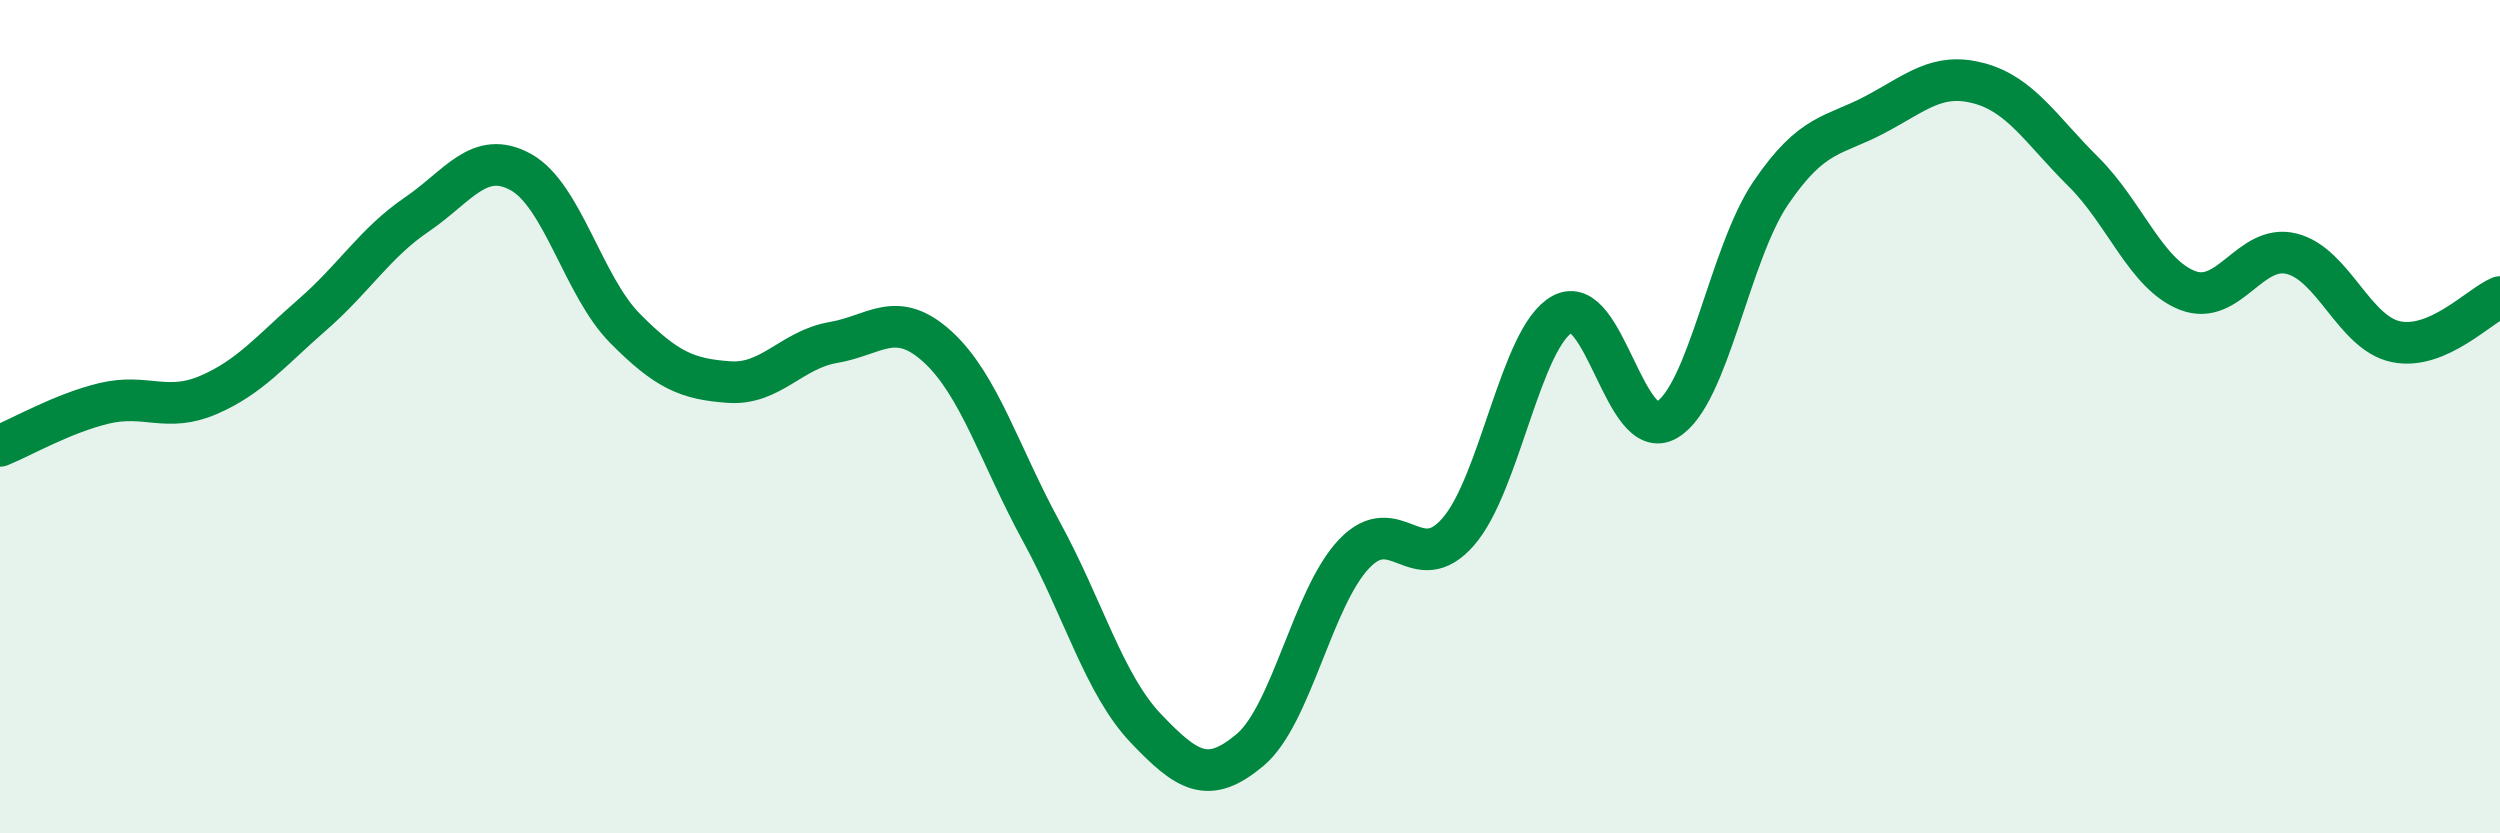 
    <svg width="60" height="20" viewBox="0 0 60 20" xmlns="http://www.w3.org/2000/svg">
      <path
        d="M 0,10.7 C 0.5,10.5 1.5,9.92 2.5,9.68 C 3.5,9.44 4,9.91 5,9.48 C 6,9.05 6.5,8.42 7.5,7.55 C 8.5,6.68 9,5.83 10,5.15 C 11,4.47 11.5,3.58 12.5,4.13 C 13.5,4.68 14,6.87 15,7.88 C 16,8.89 16.5,9.1 17.5,9.17 C 18.5,9.24 19,8.39 20,8.22 C 21,8.05 21.5,7.41 22.5,8.32 C 23.5,9.23 24,10.94 25,12.77 C 26,14.6 26.5,16.43 27.5,17.48 C 28.5,18.53 29,18.84 30,18 C 31,17.16 31.5,14.34 32.5,13.29 C 33.5,12.24 34,13.91 35,12.76 C 36,11.61 36.5,8.08 37.5,7.54 C 38.5,7 39,10.66 40,10.08 C 41,9.5 41.5,6.1 42.5,4.63 C 43.5,3.16 44,3.28 45,2.75 C 46,2.22 46.5,1.73 47.5,2 C 48.5,2.27 49,3.13 50,4.12 C 51,5.11 51.5,6.58 52.5,6.97 C 53.5,7.36 54,5.84 55,6.09 C 56,6.34 56.5,7.99 57.5,8.2 C 58.5,8.41 59.5,7.34 60,7.13L60 20L0 20Z"
        fill="#008740"
        opacity="0.1"
        stroke-linecap="round"
        stroke-linejoin="round"
      />
      <path
        d="M 0,10.7 C 0.5,10.5 1.5,9.92 2.5,9.68 C 3.5,9.44 4,9.91 5,9.48 C 6,9.05 6.5,8.42 7.5,7.55 C 8.5,6.68 9,5.83 10,5.15 C 11,4.47 11.5,3.58 12.5,4.13 C 13.5,4.68 14,6.87 15,7.88 C 16,8.89 16.5,9.1 17.5,9.17 C 18.5,9.24 19,8.39 20,8.22 C 21,8.05 21.5,7.41 22.5,8.32 C 23.5,9.23 24,10.94 25,12.77 C 26,14.6 26.5,16.43 27.5,17.48 C 28.5,18.53 29,18.84 30,18 C 31,17.16 31.5,14.34 32.5,13.29 C 33.5,12.24 34,13.91 35,12.76 C 36,11.61 36.5,8.08 37.5,7.54 C 38.5,7 39,10.66 40,10.08 C 41,9.5 41.5,6.1 42.5,4.63 C 43.5,3.16 44,3.28 45,2.75 C 46,2.22 46.5,1.73 47.5,2 C 48.5,2.27 49,3.13 50,4.12 C 51,5.11 51.5,6.58 52.5,6.97 C 53.5,7.36 54,5.84 55,6.09 C 56,6.34 56.5,7.99 57.5,8.2 C 58.5,8.41 59.5,7.34 60,7.13"
        stroke="#008740"
        stroke-width="1"
        fill="none"
        stroke-linecap="round"
        stroke-linejoin="round"
      />
    </svg>
  
